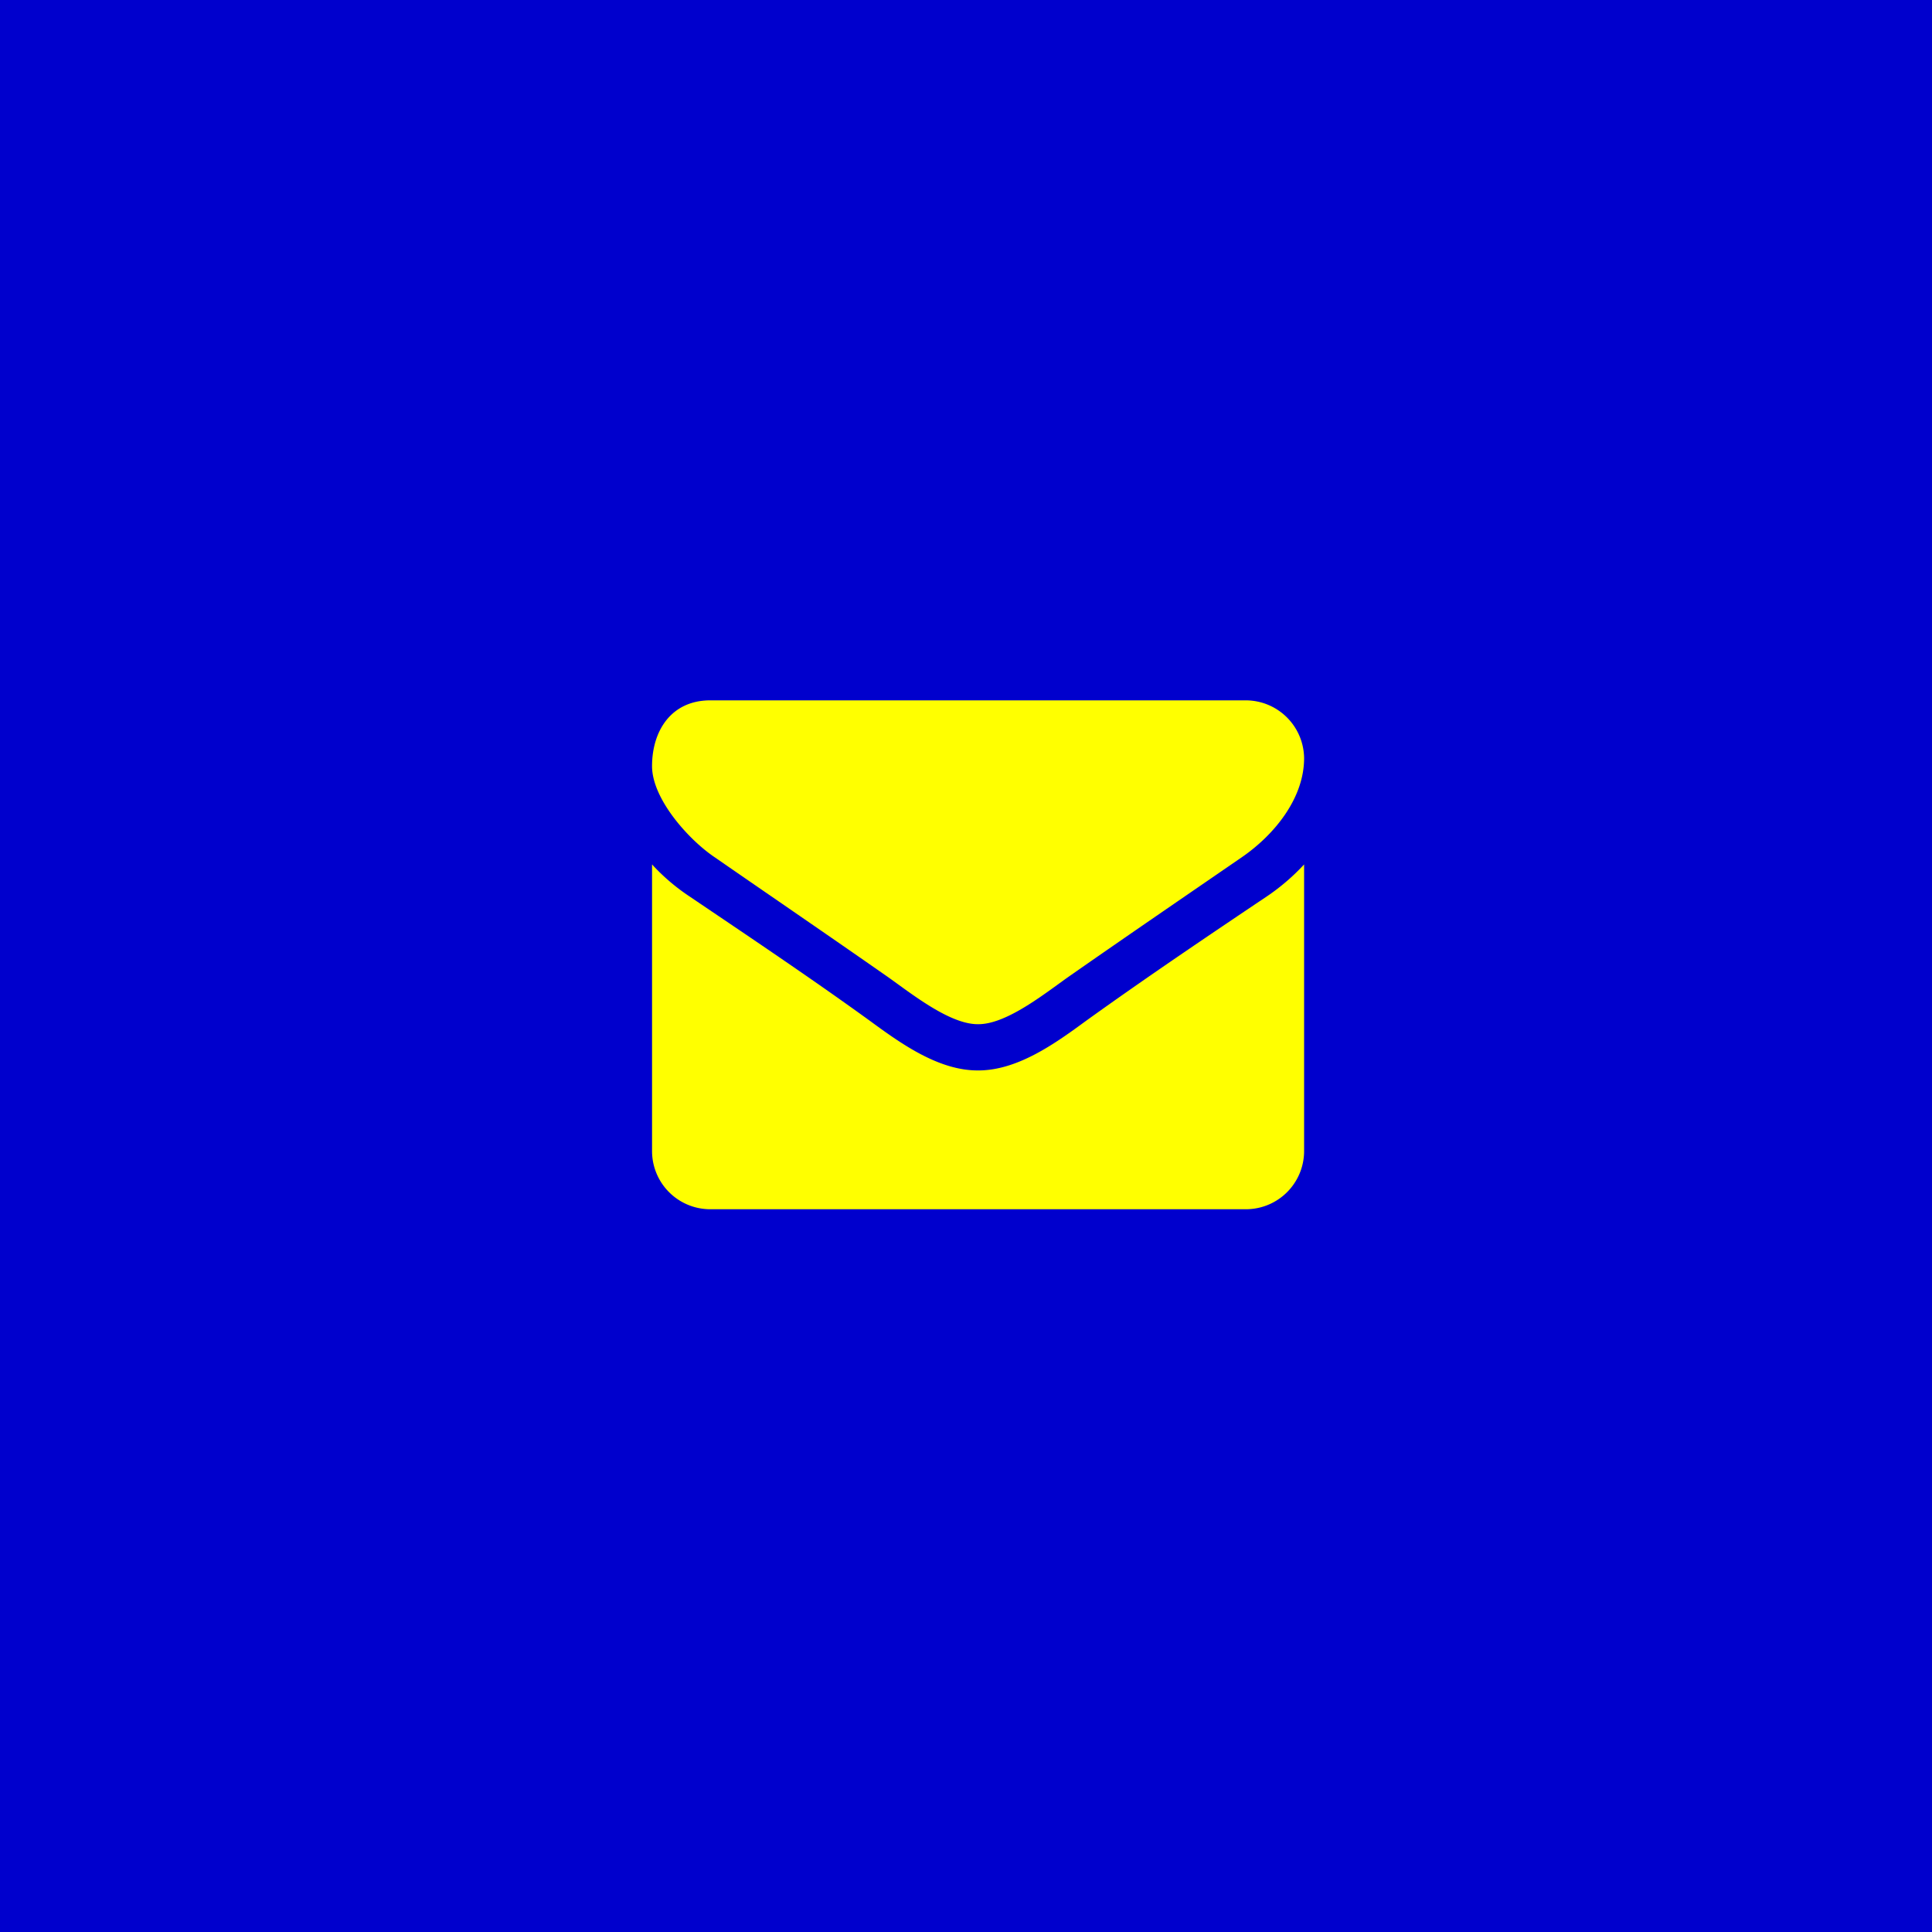 <svg xmlns="http://www.w3.org/2000/svg" width="90" height="90" viewBox="0 0 90 90">
  <g id="ヘッダーお問い合わせ画像" transform="translate(-1840)">
    <rect id="長方形_1646" data-name="長方形 1646" width="90" height="90" transform="translate(1840)" fill="#0000cd"/>
    <g id="アイコン-メール" transform="translate(1870.375 32.625)">
      <path id="パス_427" data-name="パス 427" d="M-2.125-38.785a9.965,9.965,0,0,1-1.7,1.465c-2.831,1.9-5.678,3.822-8.441,5.808-1.424,1.044-3.187,2.323-5.034,2.323h-.034c-1.848,0-3.61-1.28-5.034-2.323-2.763-2-5.611-3.906-8.424-5.808A9.461,9.461,0,0,1-32.5-38.785v13.368a2.711,2.711,0,0,0,2.712,2.694H-4.837a2.711,2.711,0,0,0,2.712-2.694Zm0-4.95a2.722,2.722,0,0,0-2.712-2.694H-29.788c-1.814,0-2.712,1.414-2.712,3.064,0,1.532,1.712,3.435,2.915,4.243,2.627,1.818,5.289,3.637,7.916,5.472,1.1.758,2.966,2.307,4.339,2.307h.034c1.373,0,3.238-1.549,4.339-2.307,2.627-1.835,5.289-3.653,7.933-5.472C-3.532-40.149-2.125-41.849-2.125-43.735Z" transform="translate(32.5 46.429)" fill="#ff0"/>
    </g>
  </g>
</svg>
